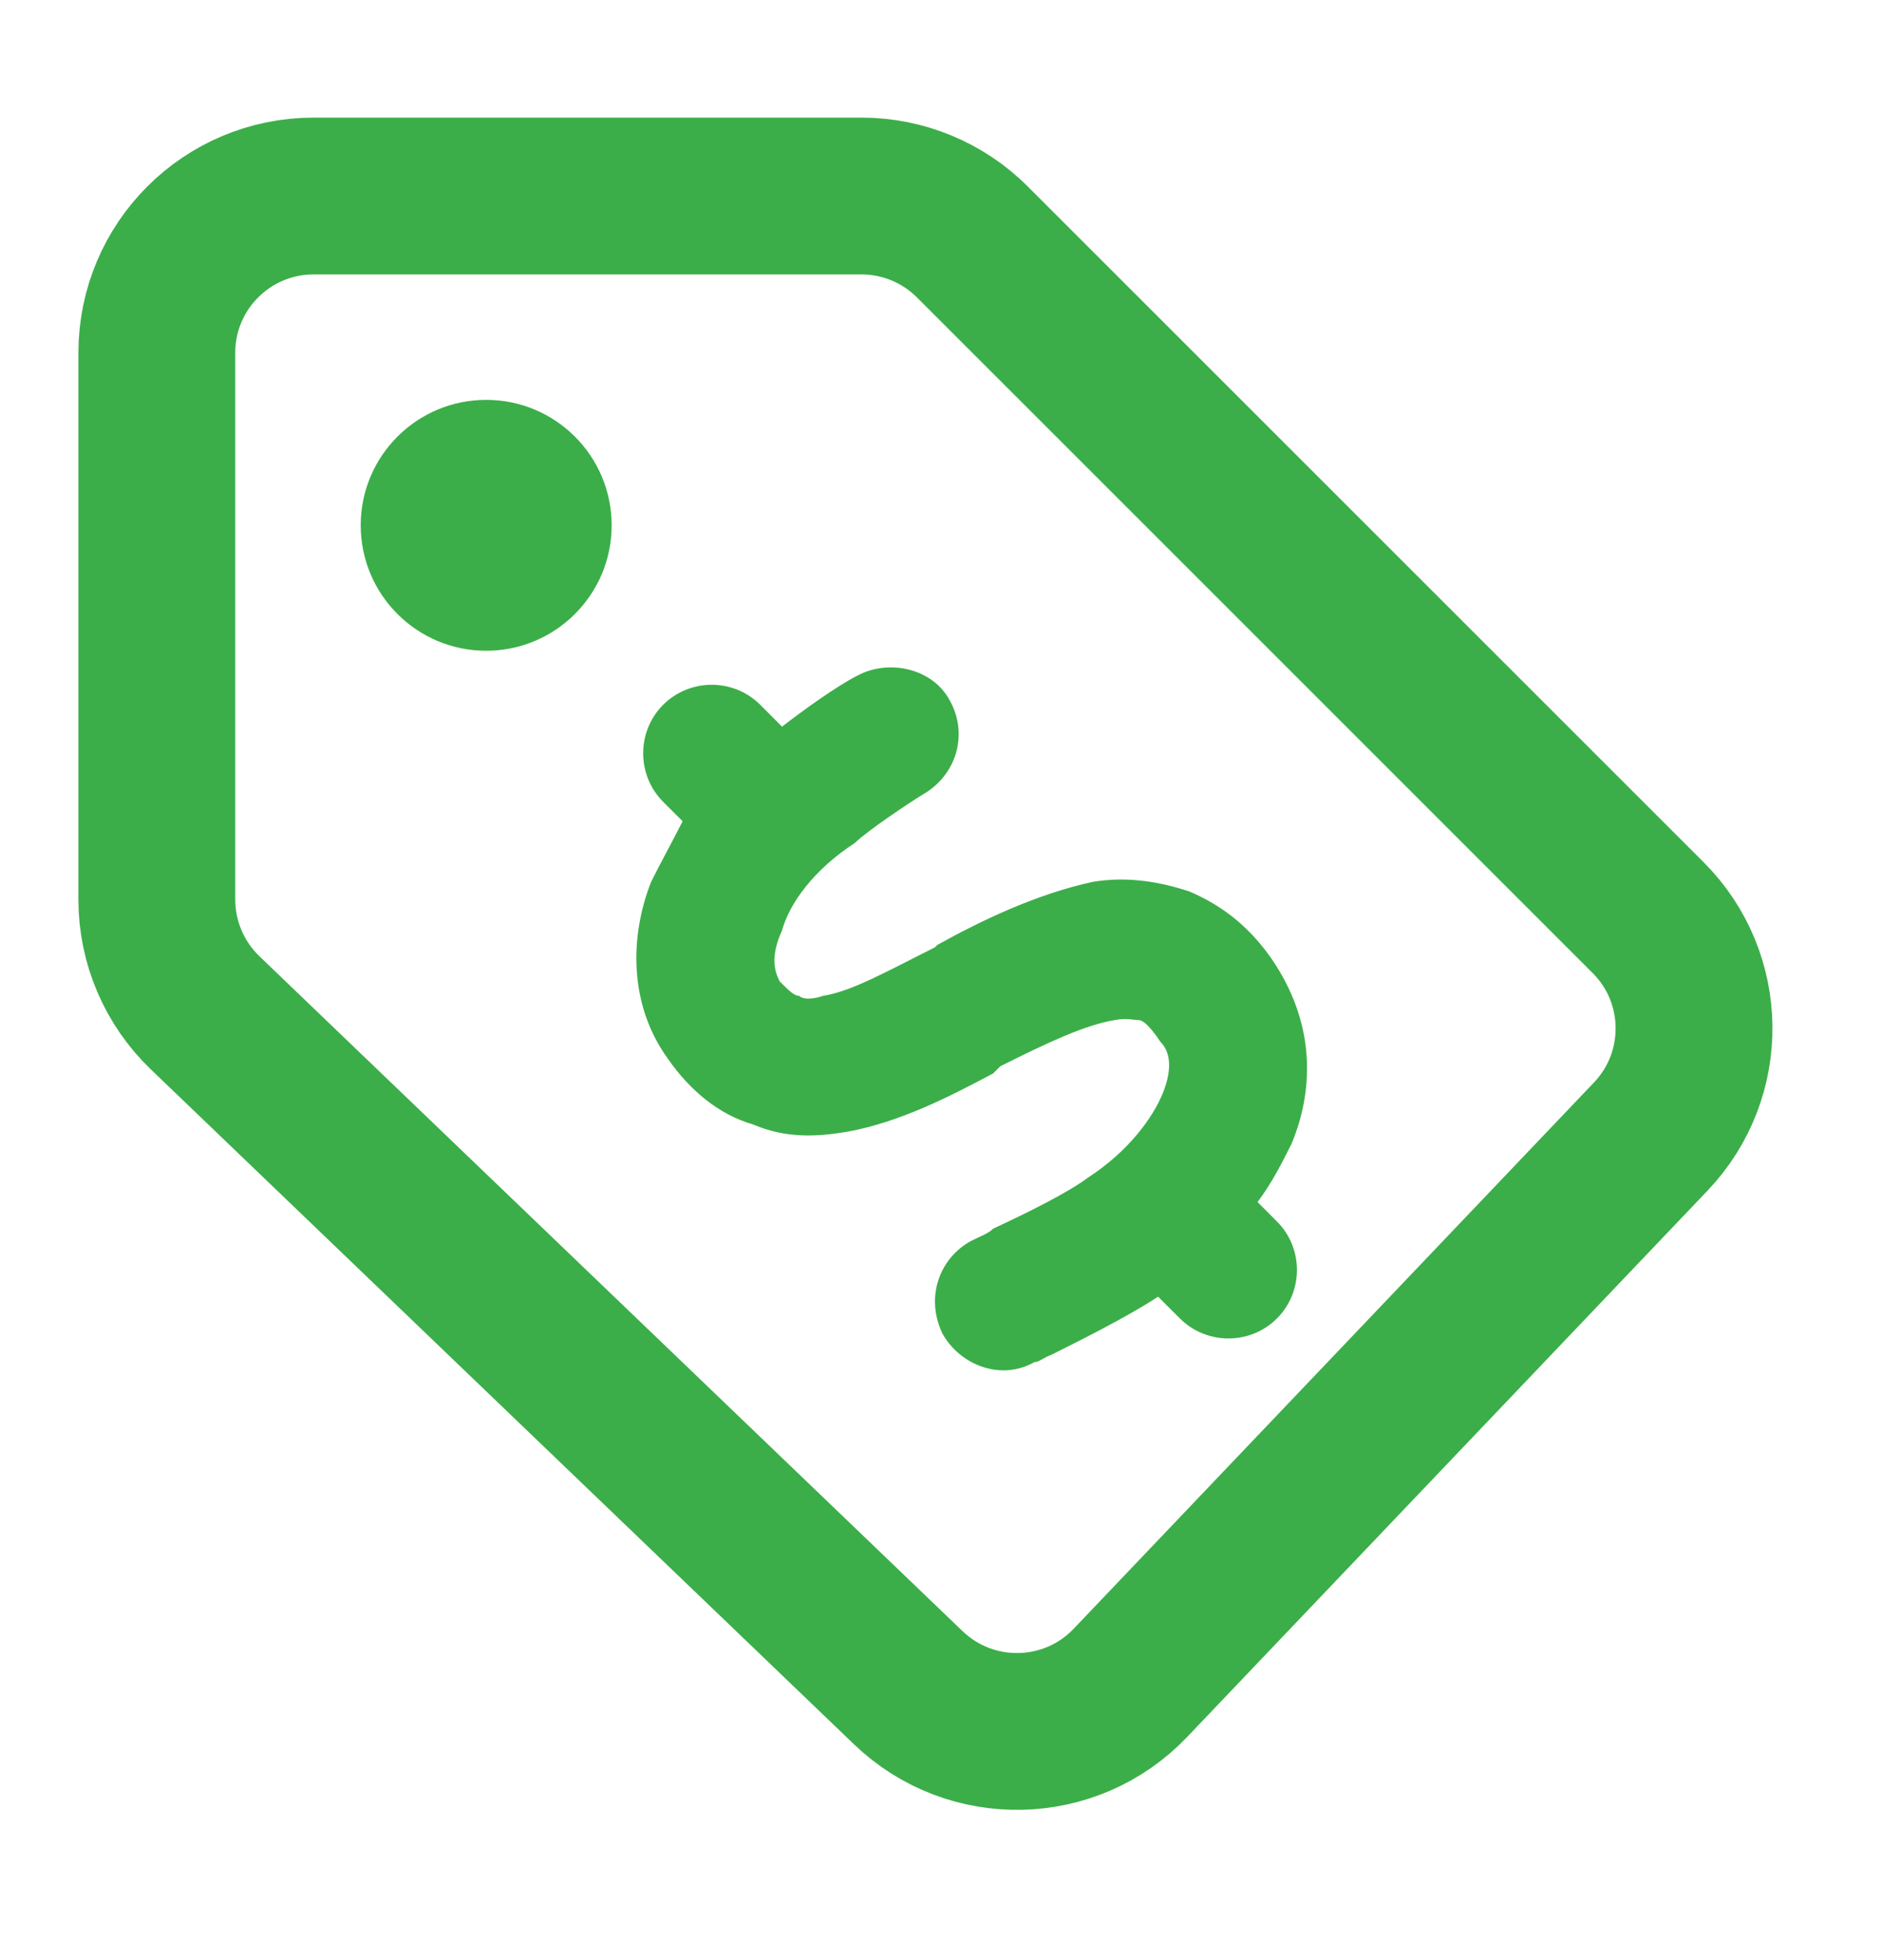 <svg width="24" height="25" viewBox="0 0 24 25" fill="none" xmlns="http://www.w3.org/2000/svg">
<path d="M2 4.5V11.474C2 12.018 2.222 12.539 2.615 12.917L11.583 21.526C12.382 22.293 13.653 22.265 14.416 21.463L21.051 14.496C21.8 13.71 21.785 12.47 21.017 11.703L12.4 3.086C12.025 2.711 11.516 2.5 10.986 2.5H4C2.895 2.5 2 3.395 2 4.5Z" stroke="#3BAE49" stroke-width="2" stroke-linecap="round"/>
<path d="M9.973 9.268C10.252 9.051 10.685 8.742 10.932 8.618C11.334 8.401 11.891 8.525 12.108 8.927C12.355 9.36 12.2 9.886 11.767 10.134C11.613 10.227 11.056 10.598 10.901 10.752C10.375 11.093 10.066 11.526 9.973 11.866C9.818 12.207 9.88 12.392 9.942 12.516C10.066 12.64 10.128 12.701 10.19 12.701C10.221 12.732 10.313 12.763 10.499 12.701C10.87 12.64 11.303 12.392 11.922 12.083L11.953 12.052C12.51 11.742 13.221 11.402 13.933 11.248C14.304 11.186 14.706 11.217 15.17 11.371C15.604 11.557 15.944 11.835 16.222 12.238C16.748 13.011 16.779 13.846 16.47 14.589C16.346 14.836 16.222 15.084 16.037 15.331L16.284 15.579C16.624 15.919 16.624 16.476 16.284 16.816C15.944 17.156 15.387 17.156 15.047 16.816L14.768 16.538C14.397 16.785 13.778 17.094 13.407 17.28C13.314 17.311 13.252 17.373 13.191 17.373C12.757 17.62 12.232 17.404 12.015 17.002C11.798 16.538 11.984 16.043 12.386 15.826C12.51 15.764 12.603 15.733 12.665 15.671C13.129 15.455 13.624 15.207 13.871 15.022C14.397 14.681 14.706 14.248 14.83 13.939C14.954 13.63 14.923 13.413 14.799 13.289C14.675 13.104 14.583 13.011 14.521 13.011C14.459 13.011 14.366 12.98 14.211 13.011C13.84 13.073 13.376 13.289 12.757 13.599L12.665 13.691C12.139 13.97 11.489 14.31 10.808 14.434C10.437 14.496 10.035 14.527 9.602 14.341C9.169 14.217 8.798 13.908 8.519 13.506C8.024 12.825 8.024 11.959 8.303 11.248C8.426 11 8.581 10.722 8.705 10.474L8.457 10.227C8.117 9.886 8.117 9.329 8.457 8.989C8.798 8.649 9.354 8.649 9.695 8.989L9.973 9.268Z" fill="#3BAE49"/>
<circle cx="6.2" cy="6.7" r="1.6" fill="#3BAE49"/>
</svg>
